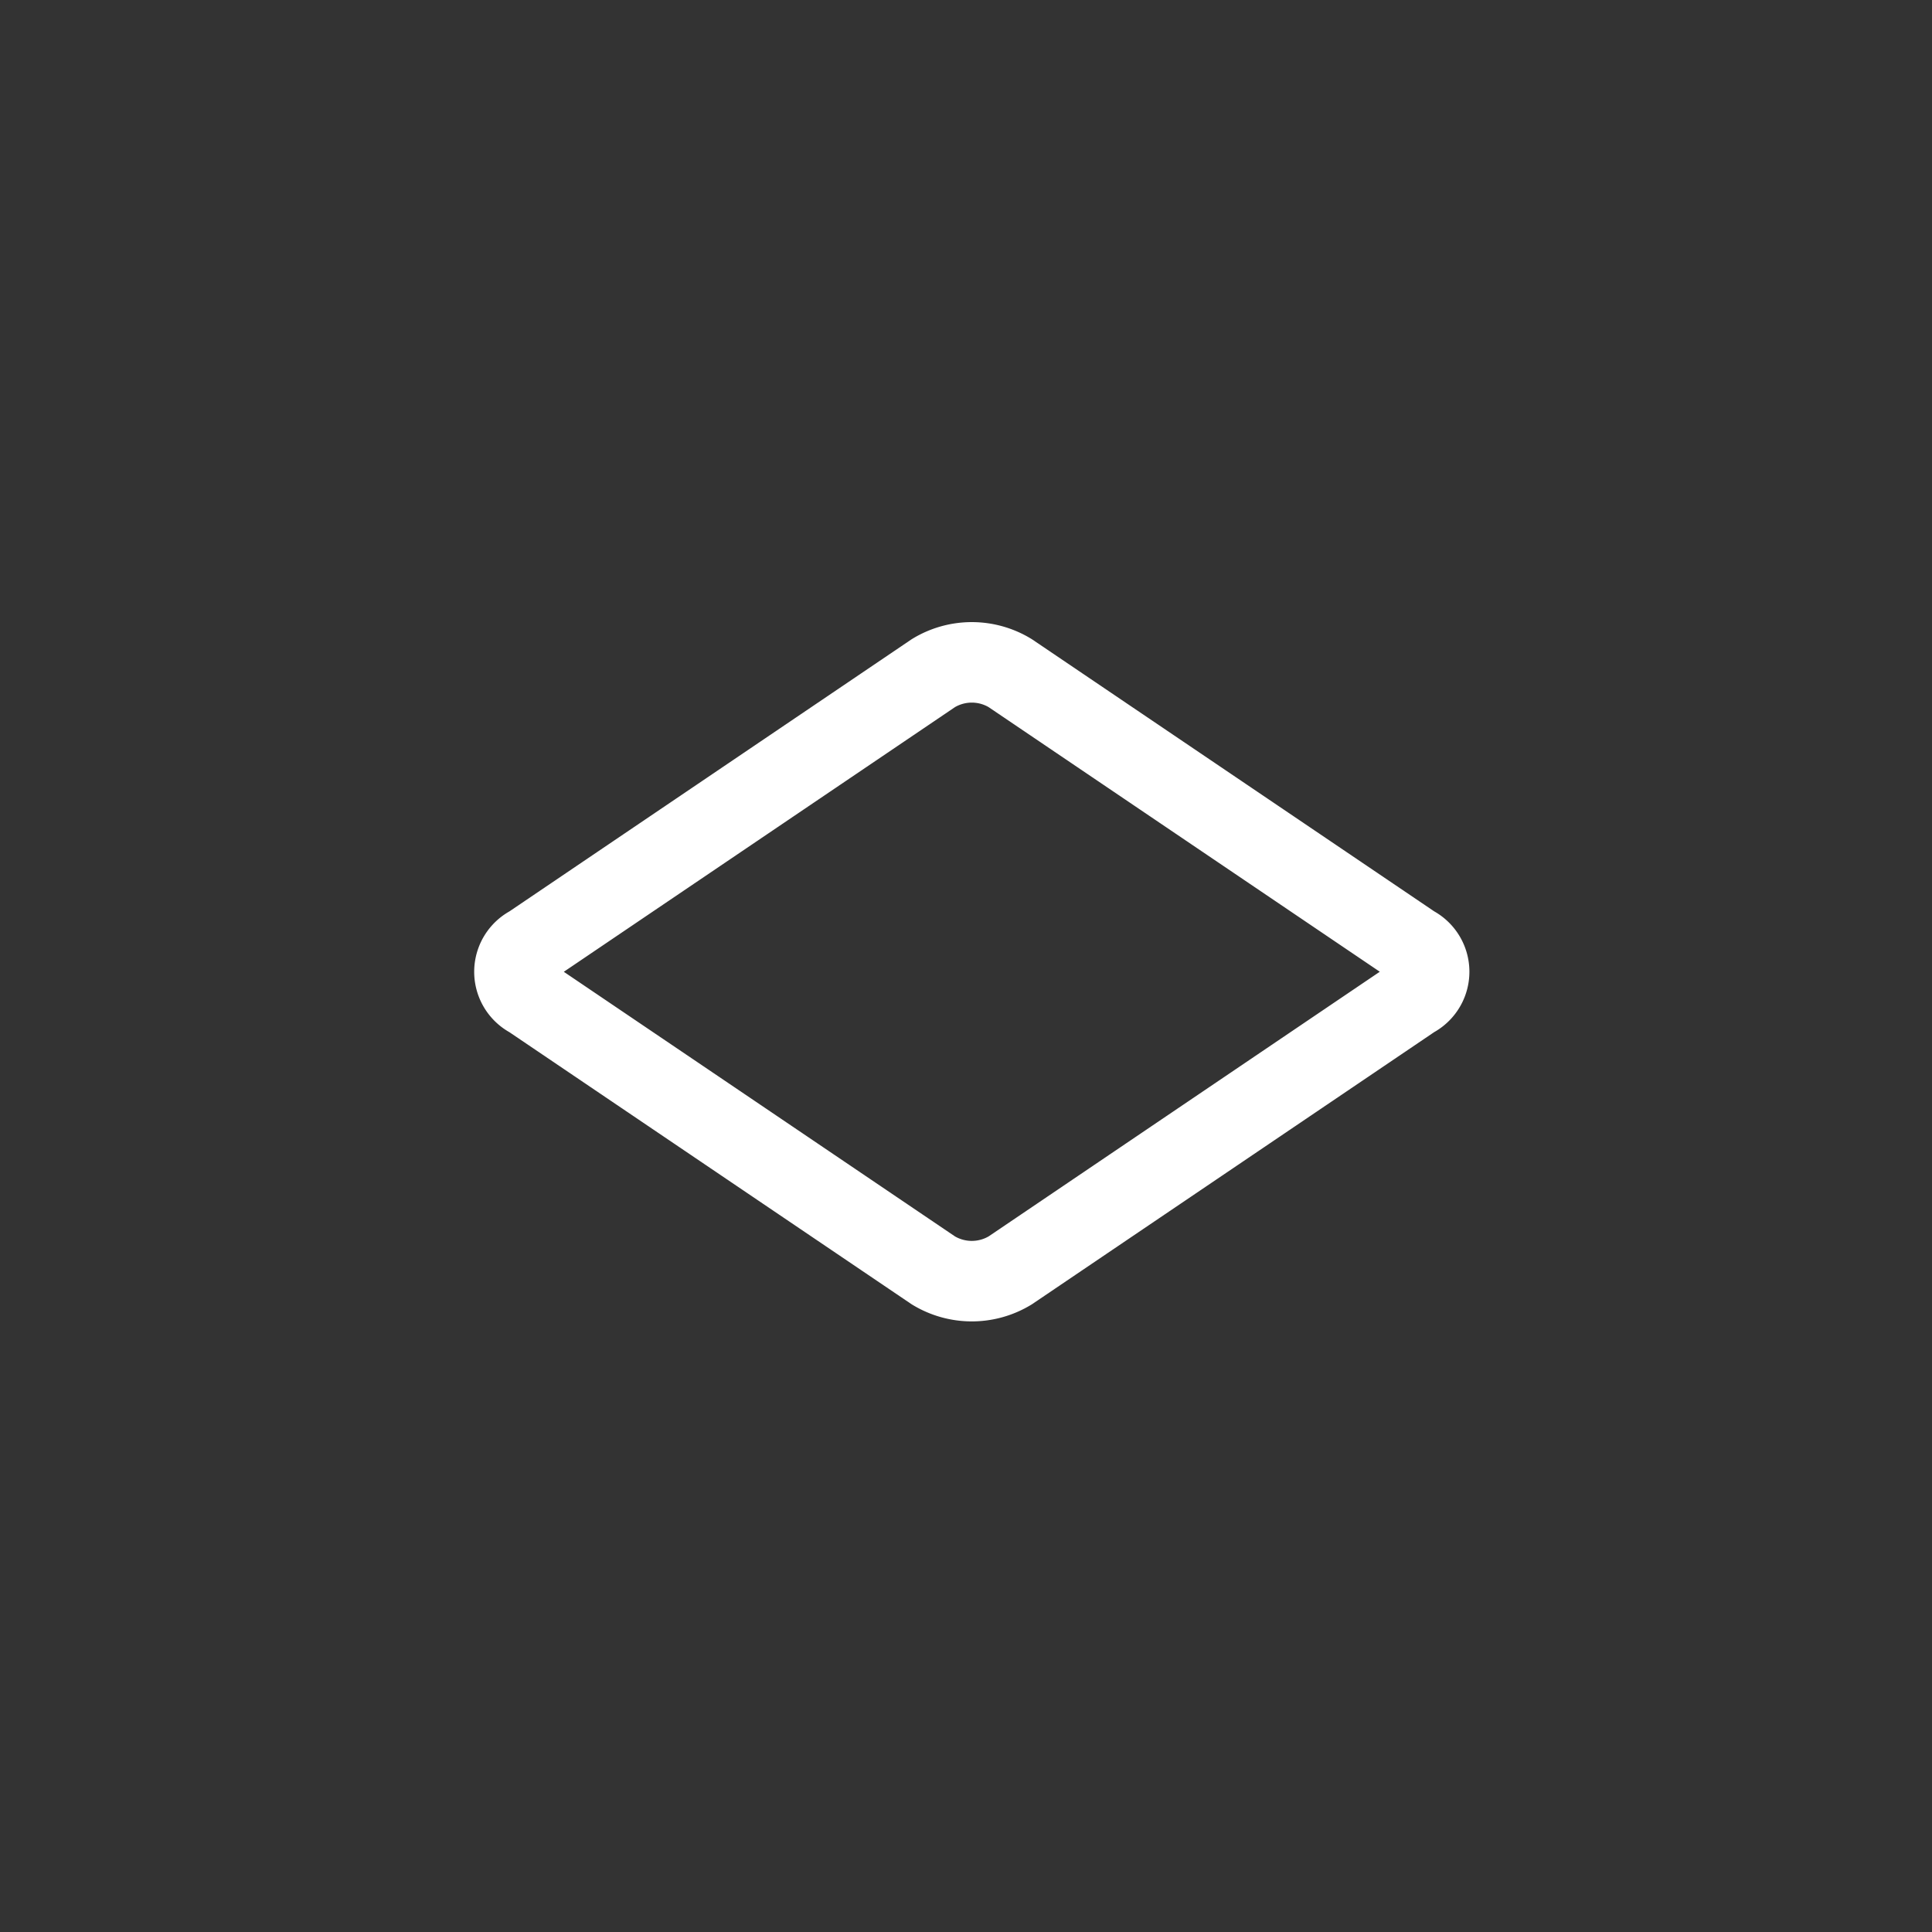 <svg xmlns="http://www.w3.org/2000/svg" width="48" height="48" viewBox="0 0 48 48">
  <rect x="0" y="0" width="48" height="48" fill="#333333" stroke="none"/>
  <g id="Group_73388" data-name="Group 73388" transform="translate(-407 -1924)">
    <path id="Path_11553" data-name="Path 11553" d="M12.805,14.154.934,16.445a.724.724,0,0,1-.912-.912L2.312,3.661A1.835,1.835,0,0,1,3.661,2.312L15.532.021a.724.724,0,0,1,.912.912L14.154,12.805A1.838,1.838,0,0,1,12.805,14.154Z" transform="translate(431.144 1936.5) rotate(45)" fill="none" stroke="#fff" stroke-linecap="round" stroke-linejoin="round" stroke-miterlimit="10" stroke-width="2"/>
    <rect id="Rectangle_146371" data-name="Rectangle 146371" width="48" height="48" transform="translate(407 1924)" fill="none"/>
  </g>
</svg>
